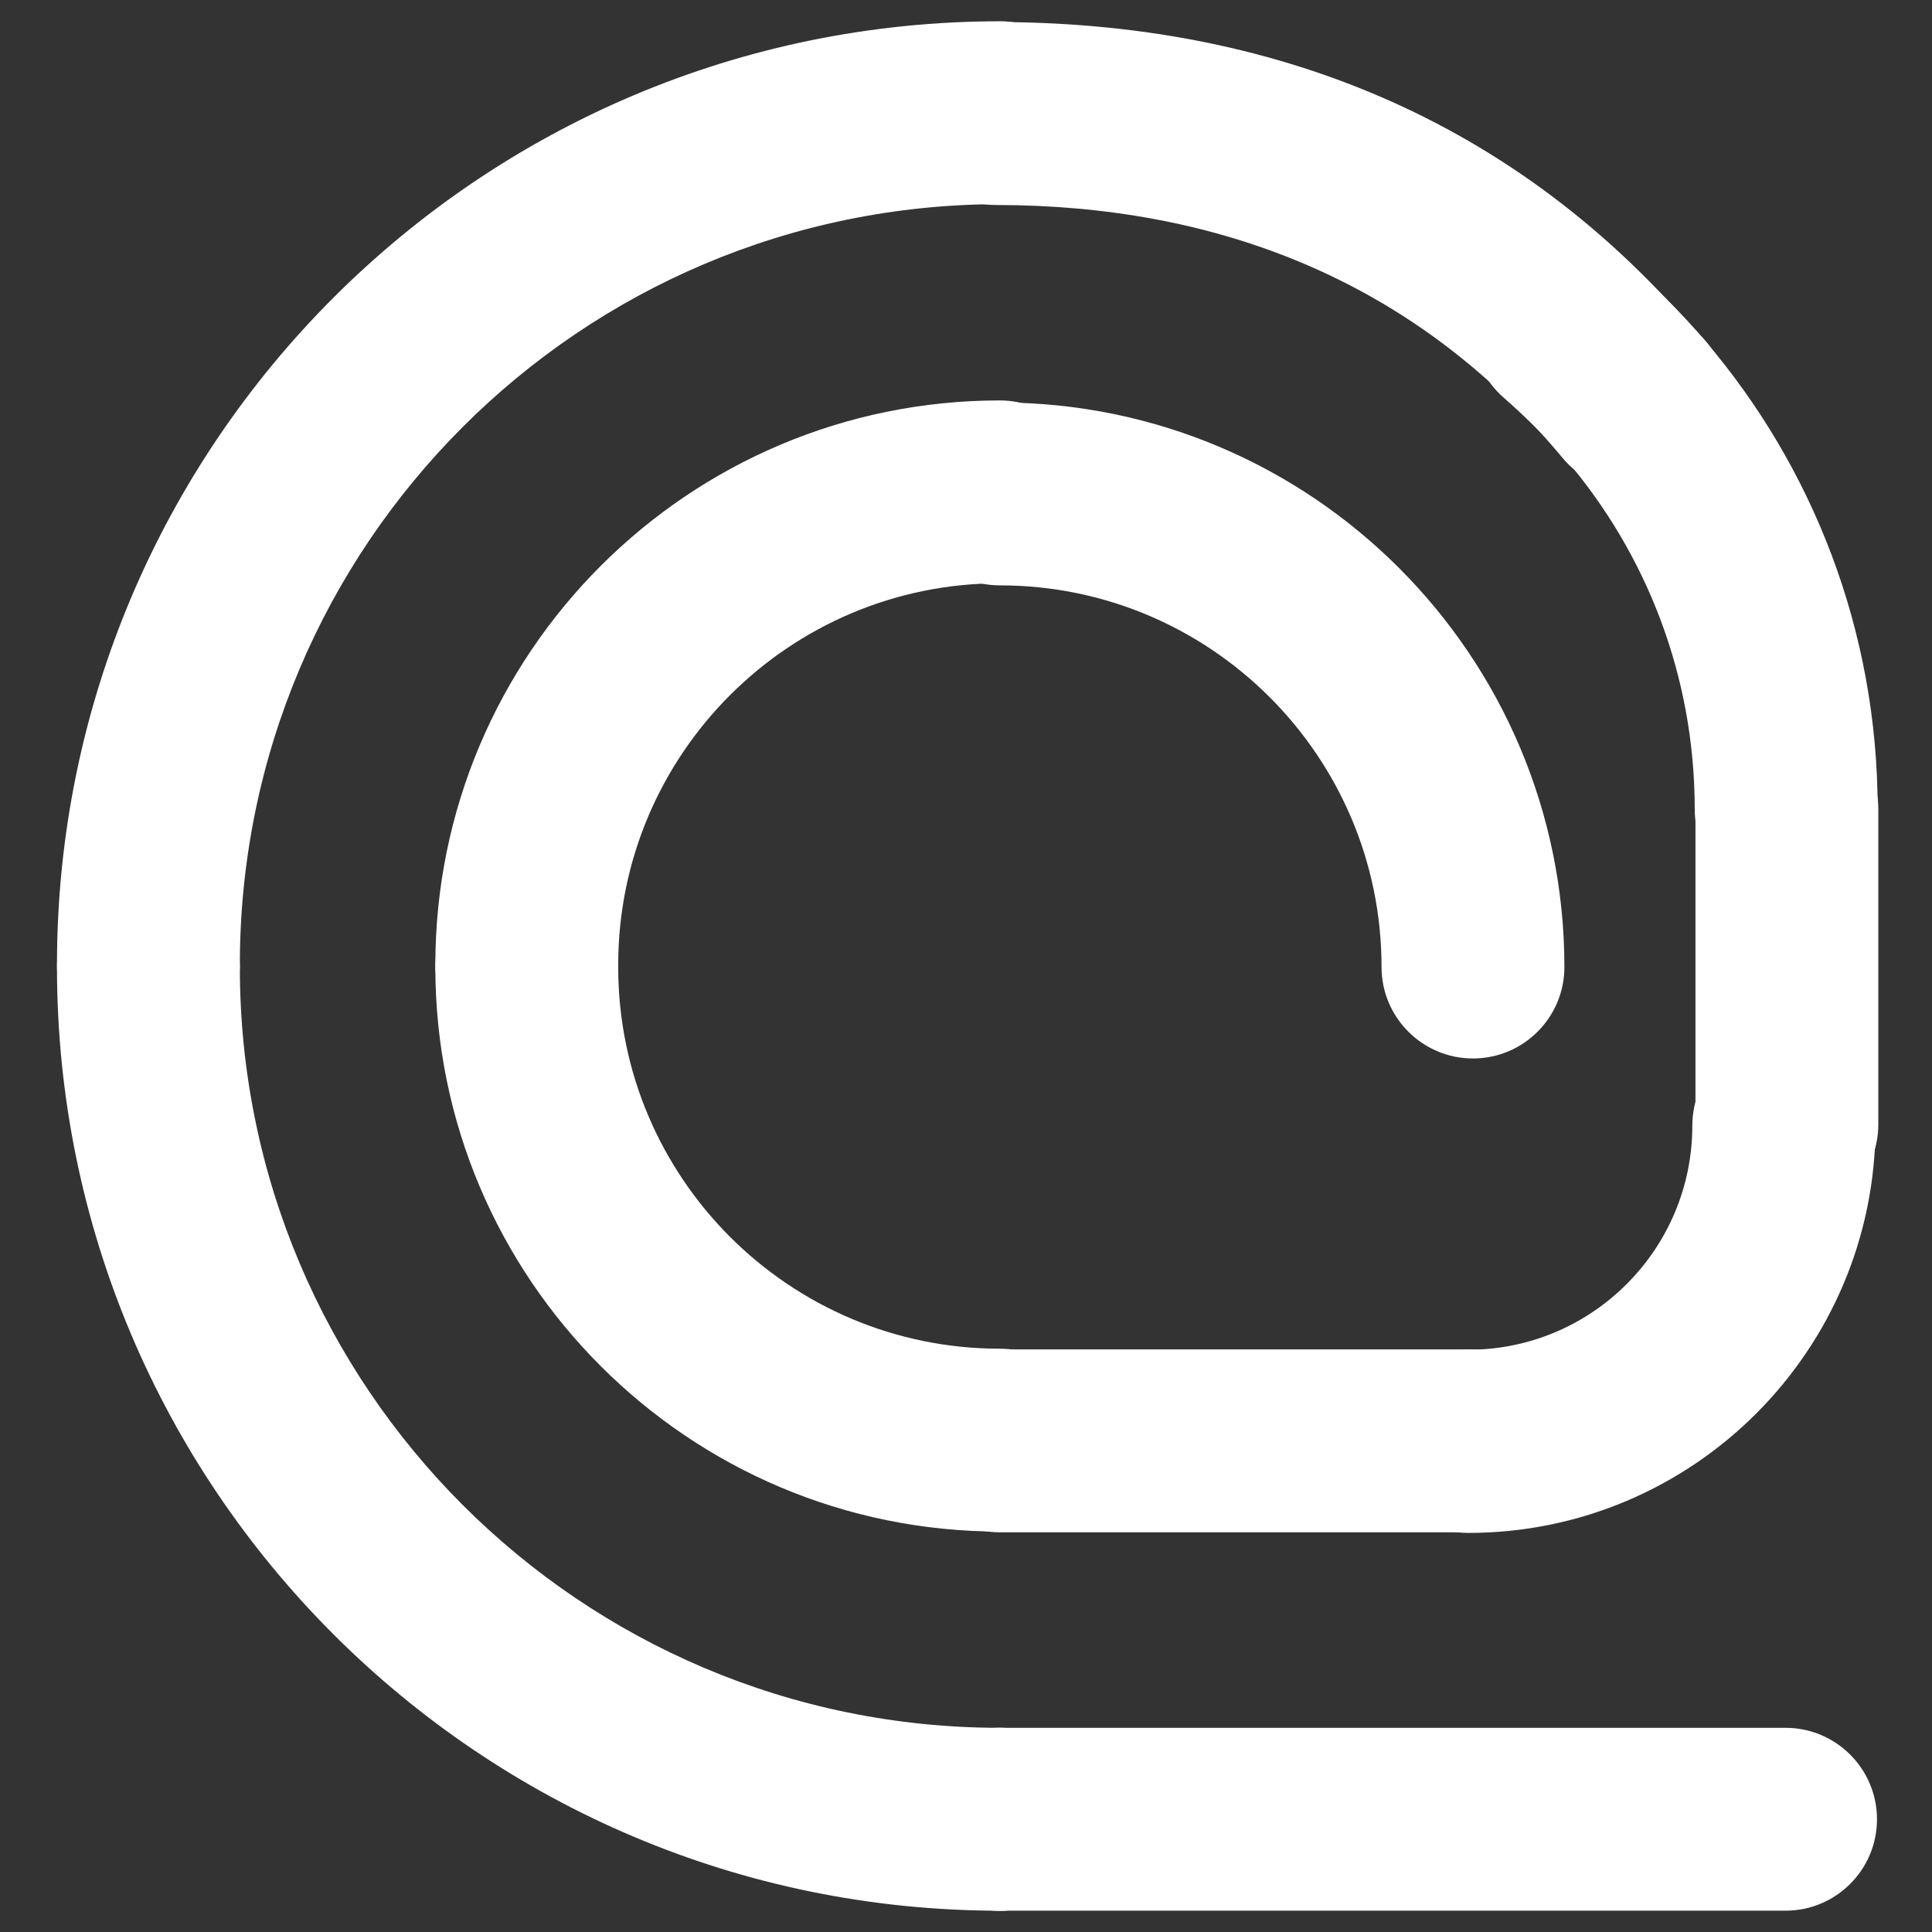 <?xml version="1.0" encoding="UTF-8" standalone="no"?>
<svg xmlns="http://www.w3.org/2000/svg" xmlns:xlink="http://www.w3.org/1999/xlink" xmlns:serif="http://www.serif.com/" width="100%" height="100%" viewBox="0 0 154 154" version="1.1" xml:space="preserve" style="fill-rule:evenodd;clip-rule:evenodd;stroke-linejoin:round;stroke-miterlimit:2;">
    <rect x="0" y="0" width="154" height="154" fill="#333333" stroke="none"/>
    <g transform="matrix(1,0,0,1,-19.441,-38.005)">
        <g transform="matrix(1.824,-6.33994e-10,1.23026e-10,-0.577,-476.587,343.544)">
            <path d="M315.564,265.577C313.358,265.577 311.566,271.237 311.566,278.208C311.566,285.179 313.358,290.839 315.564,290.839L349.973,290.839C352.179,290.839 353.971,285.179 353.971,278.208C353.971,271.237 352.179,265.577 349.973,265.577L315.564,265.577Z" style="fill:white;"></path>
        </g>
        <g transform="matrix(1.094,-3.8013e-10,-6.58036e-12,-0.577,-246.1,313.382)">
            <path d="M315.564,265.577C311.884,265.577 308.897,271.237 308.897,278.208C308.897,285.179 311.884,290.839 315.564,290.839L349.973,290.839C353.653,290.839 356.64,285.179 356.64,278.208C356.64,271.237 353.653,265.577 349.973,265.577L315.564,265.577Z" style="fill:white;"></path>
        </g>
        <g transform="matrix(-6.33994e-10,-1.824,-0.577,-1.23026e-10,322.4,728.386)">
            <path d="M329.363,265.577C327.157,265.577 325.366,271.237 325.366,278.208C325.366,285.179 327.157,290.839 329.363,290.839L343.141,290.839C345.347,290.839 347.139,285.179 347.139,278.208C347.139,271.237 345.347,265.577 343.141,265.577L329.363,265.577Z" style="fill:white;"></path>
        </g>
        <g transform="matrix(-1.41278e-16,-0.769,-0.769,1.41278e-16,419.586,318.256)">
            <path d="M280.576,325.717C275.343,325.717 271.095,329.966 271.095,335.198C271.095,340.431 275.343,344.679 280.576,344.679C294.401,344.679 307.06,349.712 316.82,358.043C320.799,361.441 326.789,360.968 330.186,356.988C333.584,353.009 333.111,347.019 329.131,343.622C316.057,332.46 299.098,325.717 280.576,325.717Z" style="fill:white;"></path>
        </g>
        <g transform="matrix(-1.06048e-16,-0.577,-0.577,1.06048e-16,330.261,276.98)">
            <path d="M280.576,322.568C273.605,322.568 267.945,328.227 267.945,335.198C267.945,342.169 273.605,347.829 280.576,347.829C309.676,347.829 333.302,371.455 333.302,400.555C333.302,407.526 338.962,413.186 345.933,413.186C352.904,413.186 358.564,407.526 358.564,400.555C358.564,357.513 323.619,322.568 280.576,322.568Z" style="fill:white;"></path>
        </g>
        <g transform="matrix(-1.06048e-16,-0.577,-0.577,1.06048e-16,330.261,276.98)">
            <path d="M280.576,478.543C287.547,478.543 293.207,472.883 293.207,465.912C293.207,458.941 287.547,453.281 280.576,453.281C251.476,453.281 227.85,429.655 227.85,400.555C227.85,393.584 222.19,387.924 215.219,387.924C208.248,387.924 202.589,393.584 202.589,400.555C202.589,443.598 237.534,478.543 280.576,478.543Z" style="fill:white;"></path>
        </g>
        <g transform="matrix(-3.53492e-17,0.577,-0.577,-3.53492e-17,330.261,-46.971)">
            <path d="M280.576,453.281C287.547,453.281 293.207,458.941 293.207,465.912C293.207,472.883 287.547,478.543 280.576,478.543C237.534,478.543 202.589,443.598 202.589,400.555C202.589,393.584 208.248,387.924 215.219,387.924C222.19,387.924 227.85,393.584 227.85,400.555C227.85,429.655 251.476,453.281 280.576,453.281Z" style="fill:white;"></path>
        </g>
        <g transform="matrix(-7.06389e-17,0.385,-0.385,-7.06389e-17,290.688,19.71)">
            <path d="M280.576,354.16C270.111,354.16 261.614,345.664 261.614,335.198C261.614,324.733 270.111,316.236 280.576,316.236C327.113,316.236 364.895,354.018 364.895,400.555C364.895,411.021 356.398,419.517 345.933,419.517C335.468,419.517 326.971,411.021 326.971,400.555C326.971,374.949 306.182,354.16 280.576,354.16Z" style="fill:white;"></path>
        </g>
        <g transform="matrix(-1.41278e-16,-0.769,-0.769,1.41278e-16,419.586,318.256)">
            <path d="M329.131,343.622C325.152,340.224 319.162,340.697 315.765,344.677C312.367,348.656 312.84,354.646 316.82,358.043C319.104,359.994 321.23,362.125 323.175,364.414C326.563,368.402 332.552,368.889 336.539,365.501C340.527,362.113 341.014,356.124 337.626,352.137C335.026,349.077 332.185,346.229 329.131,343.622Z" style="fill:white;"></path>
        </g>
        <g transform="matrix(-1.90932e-16,-1.039,-1.039,1.90932e-16,515.354,406.632)">
            <path d="M208.204,400.555C208.204,404.427 211.347,407.57 215.219,407.57C219.091,407.57 222.235,404.427 222.235,400.555L222.235,400.552C222.235,396.68 219.092,393.536 215.22,393.536C211.348,393.536 208.204,396.679 208.204,400.551L208.204,400.555Z" style="fill:white;"></path>
        </g>
        <g transform="matrix(-1.90932e-16,-1.039,-1.039,1.90932e-16,515.354,406.632)">
            <path d="M328.673,346.494C325.782,343.919 321.344,344.176 318.769,347.068C316.194,349.96 316.452,354.398 319.343,356.972C321.075,358.514 322.714,360.158 324.252,361.893C326.82,364.791 331.257,365.059 334.155,362.491C337.053,359.923 337.321,355.486 334.753,352.588C332.849,350.438 330.818,348.403 328.673,346.494Z" style="fill:white;"></path>
        </g>
        <g transform="matrix(-2.28398e-16,-1.387,-1.172,2.41588e-16,568.289,526.864)">
            <path d="M332.866,352.457C330.636,350.259 327.318,350.618 325.462,353.258C323.606,355.898 323.909,359.826 326.139,362.024C336.492,372.227 340.676,385.794 340.676,400.555C340.676,403.99 343.031,406.779 345.933,406.779C348.835,406.779 351.19,403.99 351.19,400.555C351.19,382.098 345.811,365.214 332.866,352.457Z" style="fill:white;"></path>
        </g>
        <g transform="matrix(-1.90932e-16,-1.039,-1.039,1.90932e-16,515.354,406.632)">
            <path d="M280.576,472.927C284.448,472.927 287.591,469.784 287.591,465.912C287.591,462.04 284.448,458.897 280.576,458.897C248.377,458.897 222.235,432.755 222.235,400.555C222.235,396.683 219.091,393.54 215.219,393.54C211.347,393.54 208.204,396.683 208.204,400.555C208.204,440.498 240.633,472.927 280.576,472.927Z" style="fill:white;"></path>
        </g>
        <g transform="matrix(-6.36441e-17,1.039,-1.039,-6.36441e-17,515.354,-176.623)">
            <path d="M280.576,458.897C284.448,458.897 287.591,462.04 287.591,465.912C287.591,469.784 284.448,472.927 280.576,472.927C240.633,472.927 208.204,440.498 208.204,400.555C208.204,396.683 211.347,393.54 215.219,393.54C219.091,393.54 222.235,396.683 222.235,400.555C222.235,432.755 248.377,458.897 280.576,458.897Z" style="fill:white;"></path>
        </g>
    </g>
</svg>
